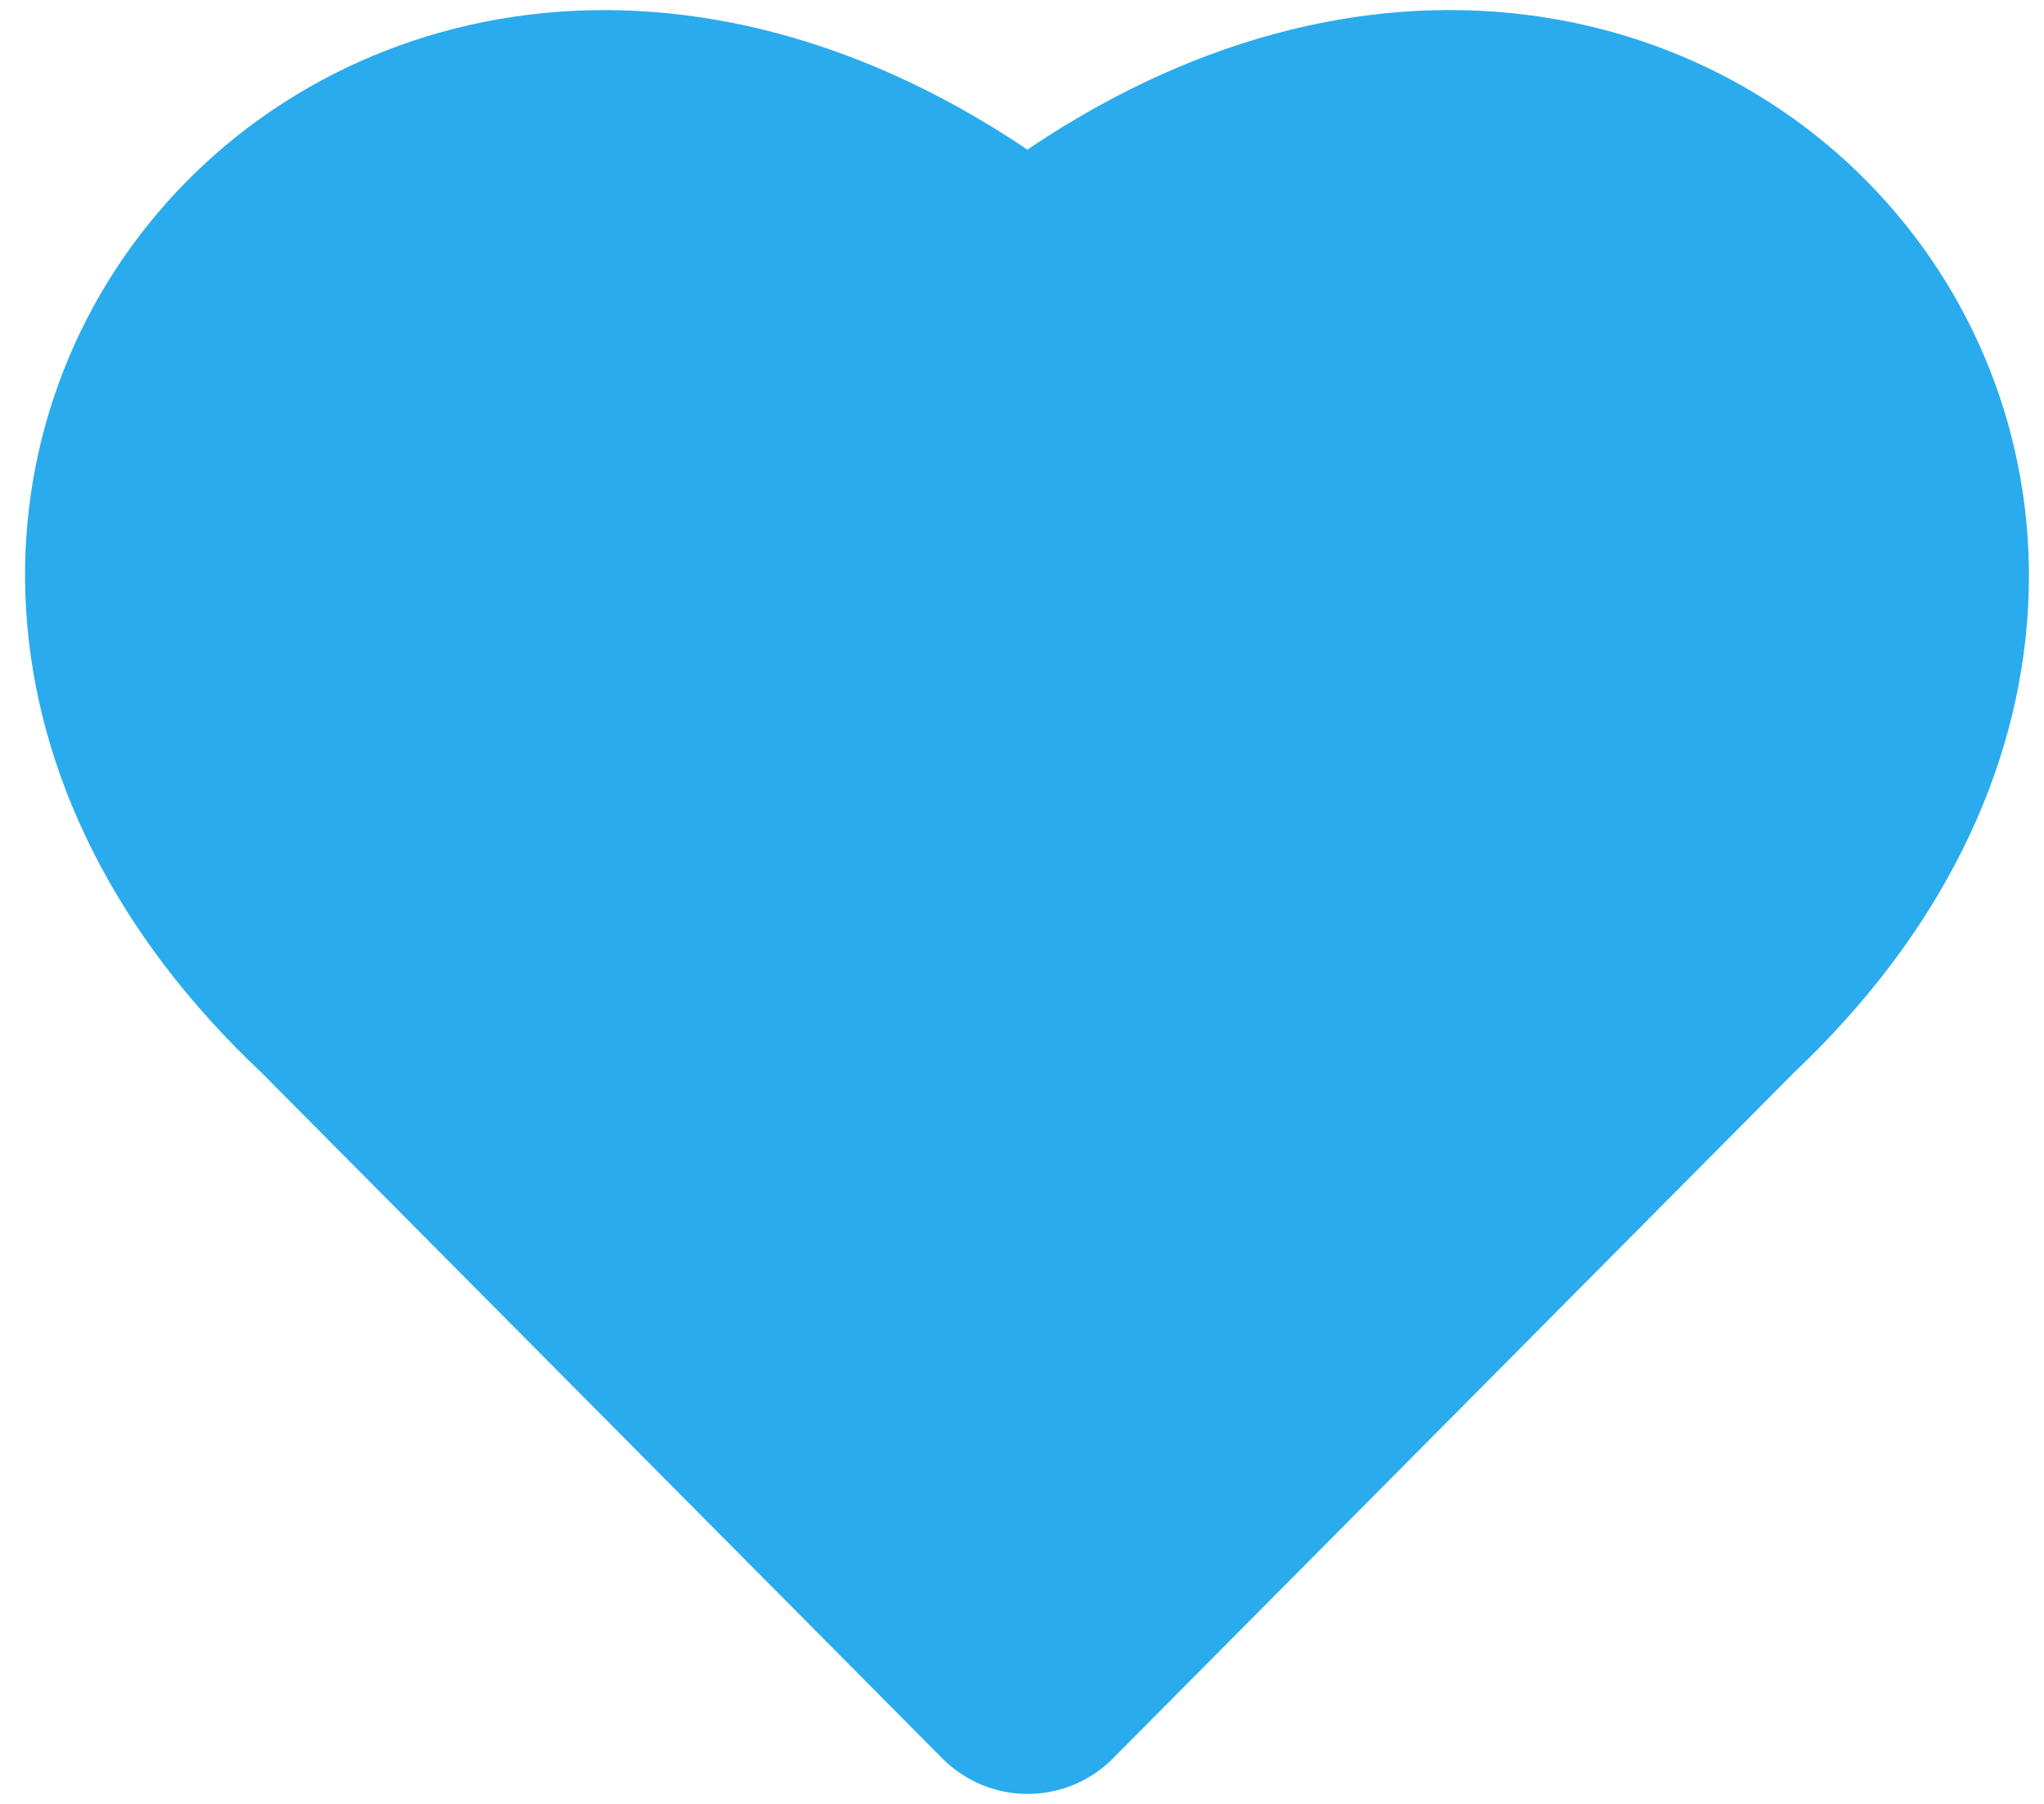 <svg width="17" height="15" viewBox="0 0 17 15" fill="none" xmlns="http://www.w3.org/2000/svg">
<path d="M8.546 2.489C3.527 -1.594 -1.484 4.12 2.873 8.203L8.547 13.917L14.223 8.202C18.558 4.12 13.548 -1.595 8.546 2.489Z" fill="#2AABEE" stroke="#2AABEE" stroke-width="2" stroke-linecap="round" stroke-linejoin="round"/>
</svg>
